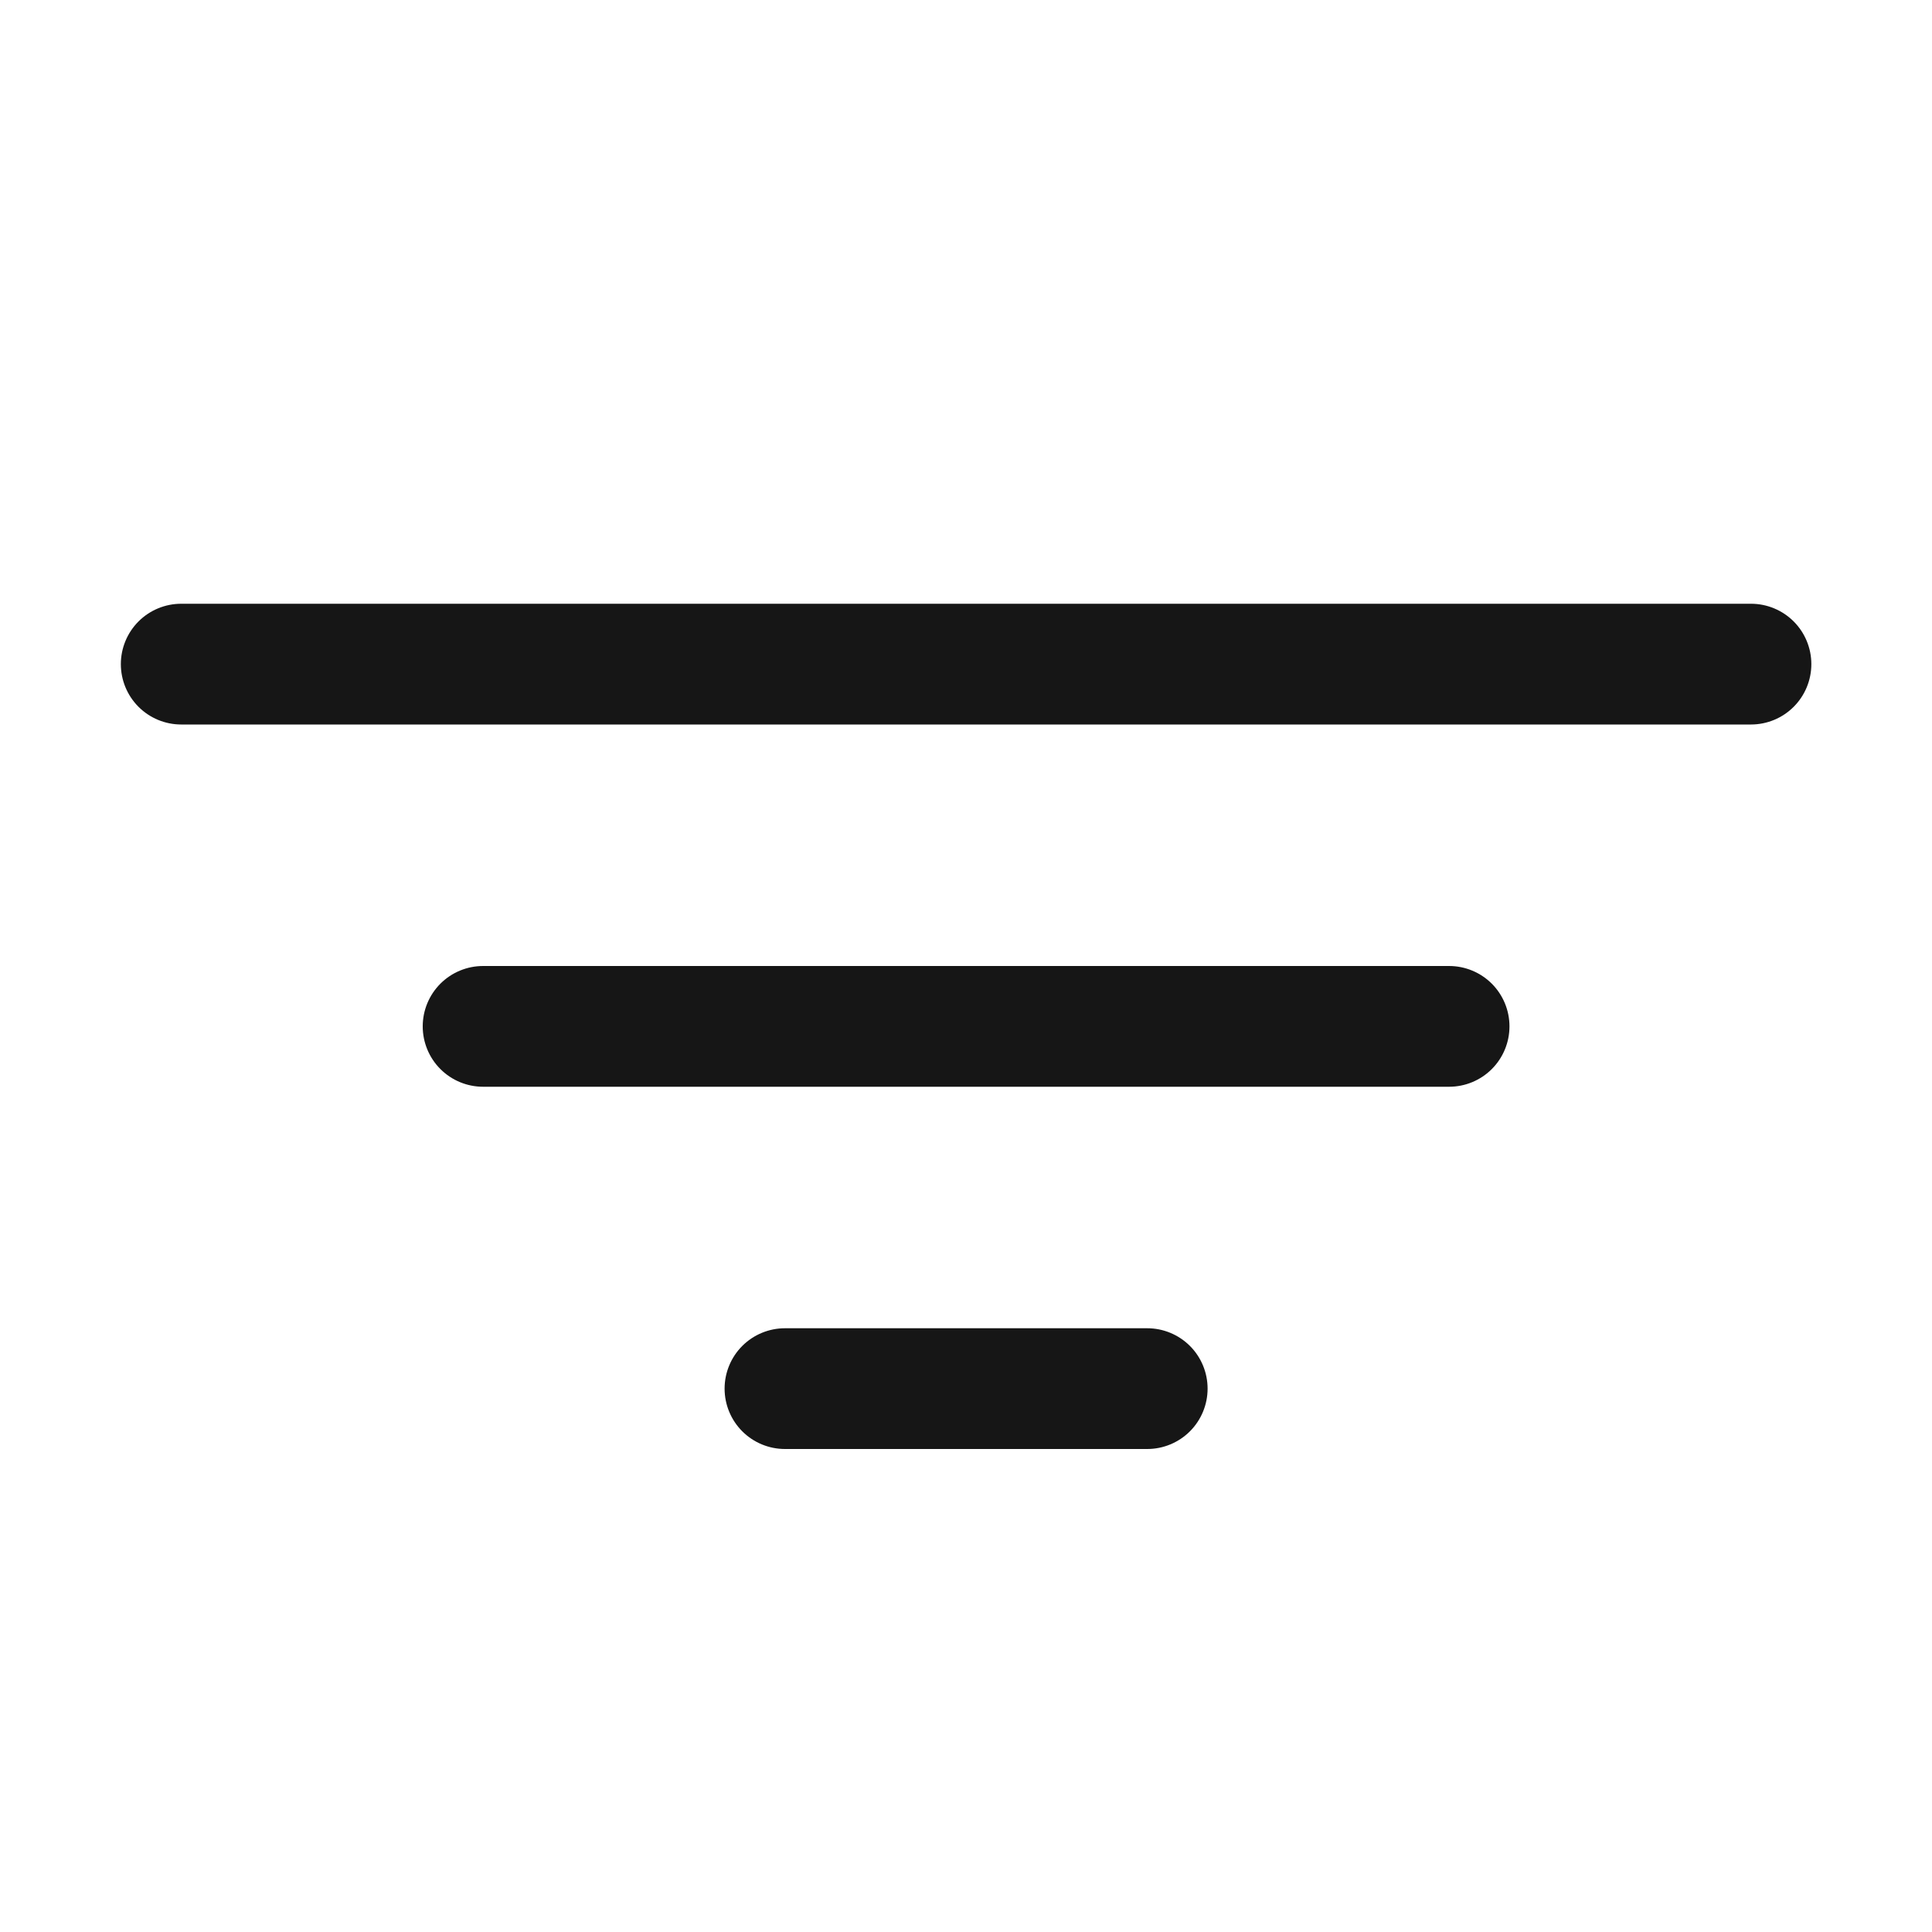 <svg width="20" height="20" viewBox="0 0 20 20" fill="none" xmlns="http://www.w3.org/2000/svg">
<path d="M15.626 10.625C15.626 10.791 15.56 10.95 15.443 11.067C15.326 11.184 15.167 11.25 15.001 11.25H5.001C4.835 11.25 4.676 11.184 4.559 11.067C4.442 10.95 4.376 10.791 4.376 10.625C4.376 10.459 4.442 10.3 4.559 10.183C4.676 10.066 4.835 10 5.001 10H15.001C15.167 10 15.326 10.066 15.443 10.183C15.56 10.3 15.626 10.459 15.626 10.625ZM18.126 6.25H1.876C1.71 6.25 1.551 6.316 1.434 6.433C1.317 6.55 1.251 6.709 1.251 6.875C1.251 7.041 1.317 7.2 1.434 7.317C1.551 7.434 1.71 7.5 1.876 7.5H18.126C18.292 7.5 18.451 7.434 18.568 7.317C18.685 7.2 18.751 7.041 18.751 6.875C18.751 6.709 18.685 6.55 18.568 6.433C18.451 6.316 18.292 6.25 18.126 6.25ZM11.876 13.75H8.126C7.96 13.75 7.801 13.816 7.684 13.933C7.567 14.05 7.501 14.209 7.501 14.375C7.501 14.541 7.567 14.7 7.684 14.817C7.801 14.934 7.96 15 8.126 15H11.876C12.042 15 12.201 14.934 12.318 14.817C12.435 14.7 12.501 14.541 12.501 14.375C12.501 14.209 12.435 14.05 12.318 13.933C12.201 13.816 12.042 13.75 11.876 13.75Z" fill="#161616"/>
</svg>
